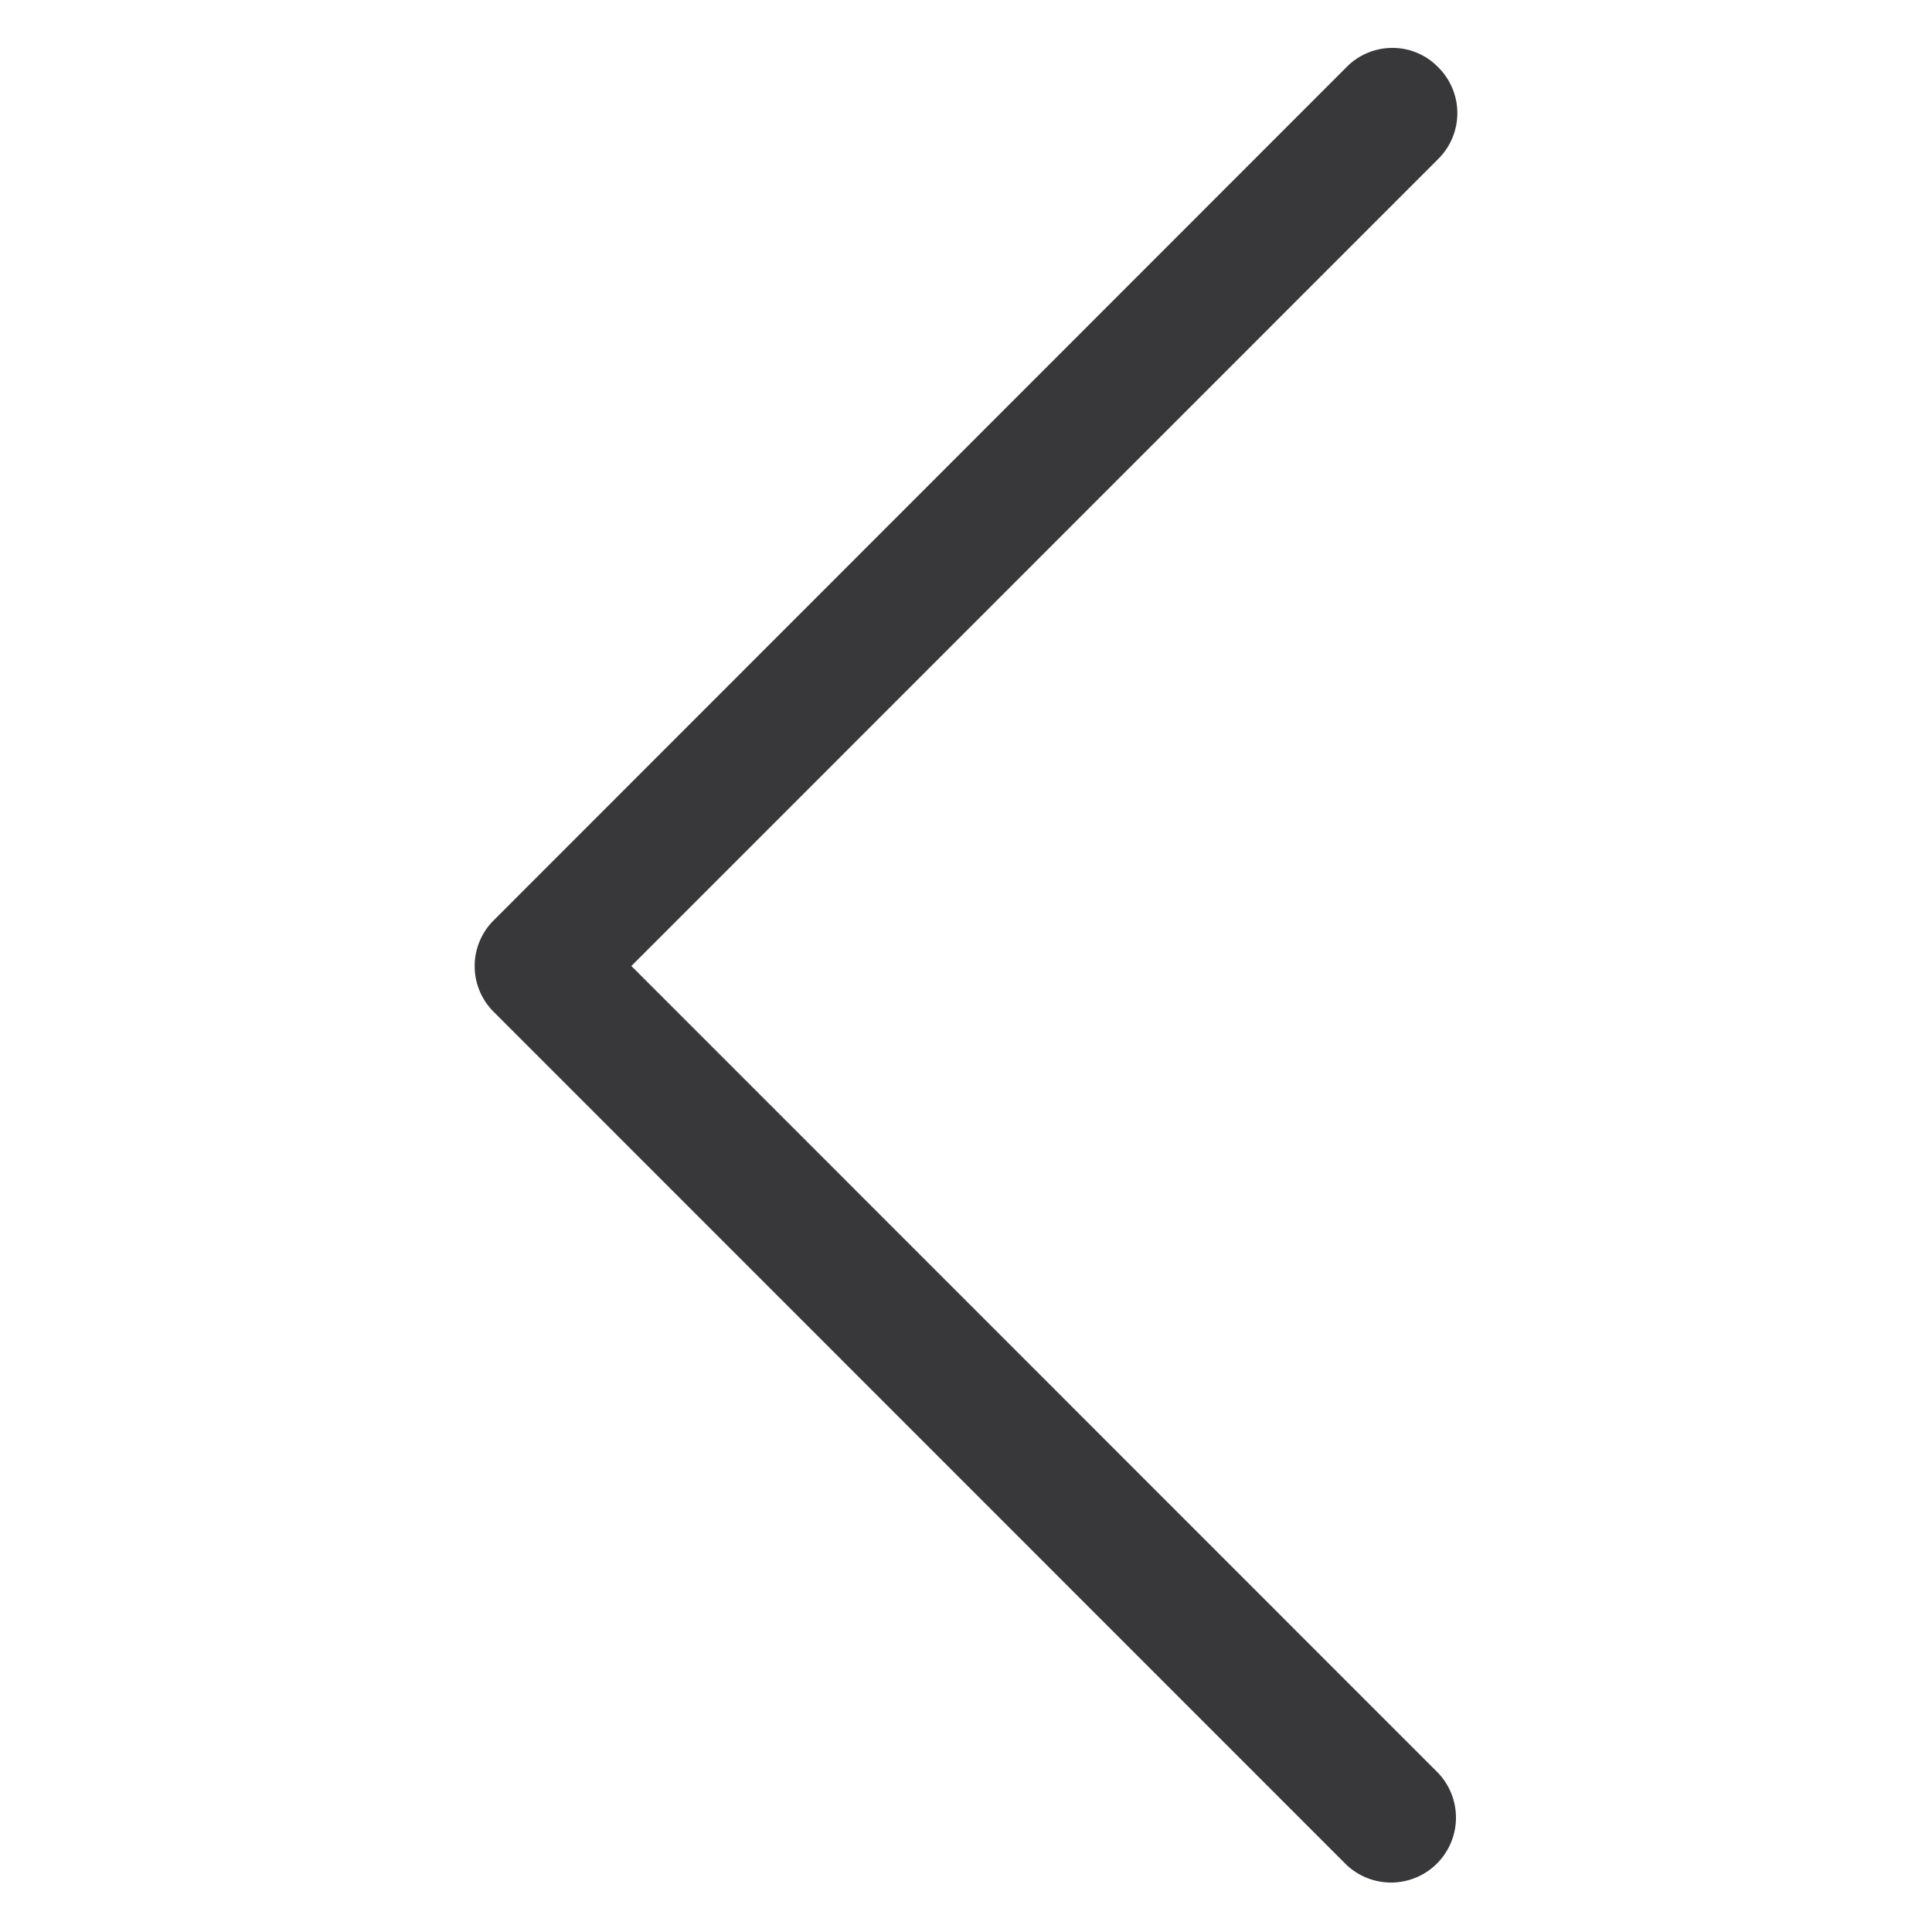 <svg id="Calque_1" data-name="Calque 1" xmlns="http://www.w3.org/2000/svg" viewBox="0 0 100 100"><defs><style>.cls-1{fill:#38373a;}</style></defs><title>Plan de travail 9</title><path class="cls-1" d="M69.69,3.48a3.32,3.32,0,0,1,2.38-1,3.28,3.28,0,0,1,2.37,1,3.34,3.34,0,0,1,0,4.75L32.68,50,74.44,91.77a3.36,3.36,0,0,1-4.75,4.75L25.56,52.38a3.34,3.34,0,0,1,0-4.75Zm0,0"/></svg>